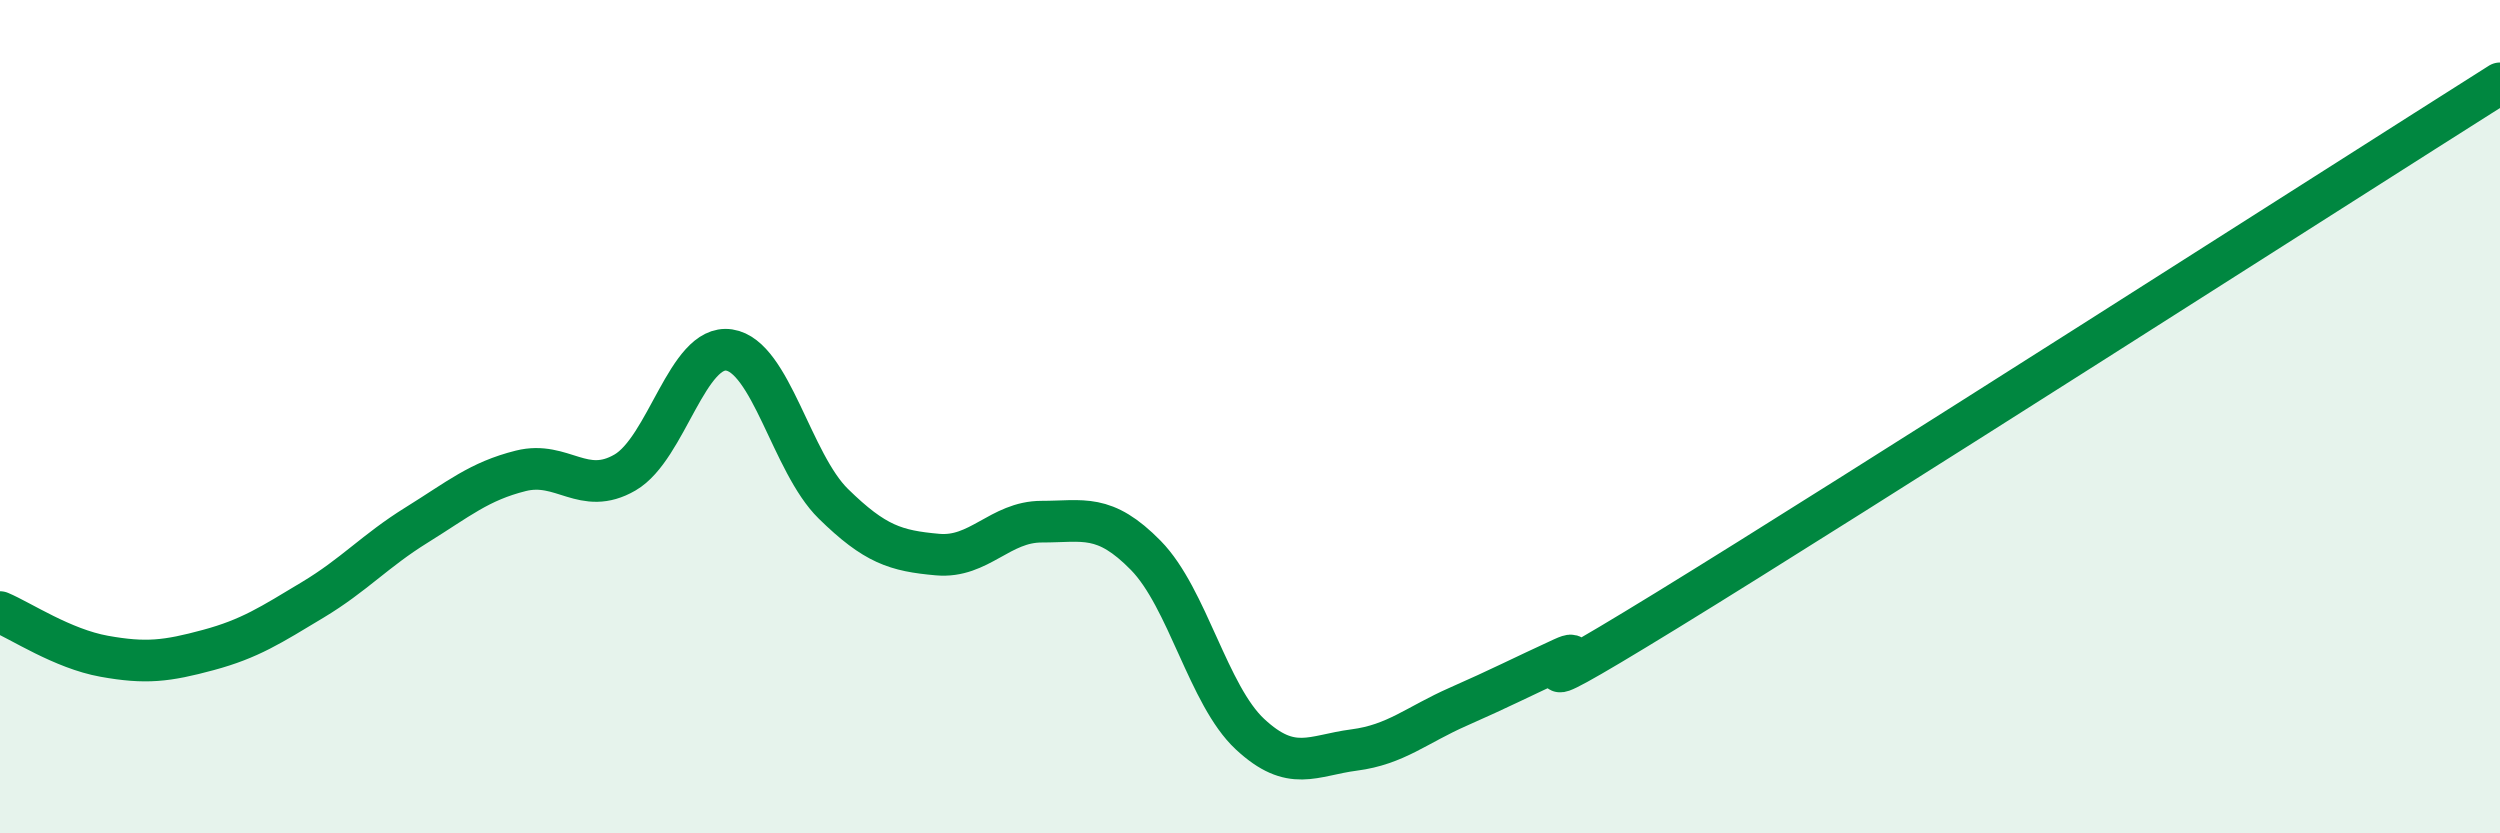 
    <svg width="60" height="20" viewBox="0 0 60 20" xmlns="http://www.w3.org/2000/svg">
      <path
        d="M 0,14.69 C 0.5,14.9 1.5,15.57 2.5,15.75 C 3.5,15.93 4,15.87 5,15.6 C 6,15.33 6.5,15 7.5,14.4 C 8.5,13.8 9,13.22 10,12.6 C 11,11.98 11.5,11.55 12.5,11.3 C 13.5,11.05 14,11.92 15,11.34 C 16,10.76 16.5,8.25 17.5,8.4 C 18.5,8.55 19,11.11 20,12.09 C 21,13.07 21.5,13.22 22.5,13.31 C 23.5,13.4 24,12.52 25,12.52 C 26,12.52 26.5,12.31 27.5,13.33 C 28.5,14.35 29,16.69 30,17.62 C 31,18.55 31.5,18.13 32.5,18 C 33.5,17.87 34,17.4 35,16.96 C 36,16.52 36.5,16.26 37.5,15.8 C 38.5,15.34 35.5,17.41 40,14.65 C 44.5,11.89 56,4.53 60,2L60 20L0 20Z"
        fill="#008740"
        opacity="0.1"
        stroke-linecap="round"
        stroke-linejoin="round"
      />
      <path
        d="M 0,14.69 C 0.5,14.9 1.5,15.57 2.5,15.75 C 3.5,15.93 4,15.87 5,15.6 C 6,15.33 6.5,15 7.5,14.4 C 8.5,13.8 9,13.22 10,12.6 C 11,11.98 11.5,11.55 12.5,11.3 C 13.5,11.05 14,11.92 15,11.34 C 16,10.76 16.5,8.25 17.5,8.4 C 18.5,8.55 19,11.11 20,12.09 C 21,13.07 21.5,13.22 22.5,13.31 C 23.5,13.4 24,12.52 25,12.52 C 26,12.52 26.5,12.31 27.5,13.33 C 28.5,14.35 29,16.69 30,17.62 C 31,18.55 31.5,18.13 32.5,18 C 33.5,17.87 34,17.4 35,16.96 C 36,16.52 36.5,16.26 37.5,15.8 C 38.5,15.34 35.5,17.41 40,14.65 C 44.5,11.89 56,4.53 60,2"
        stroke="#008740"
        stroke-width="1"
        fill="none"
        stroke-linecap="round"
        stroke-linejoin="round"
      />
    </svg>
  